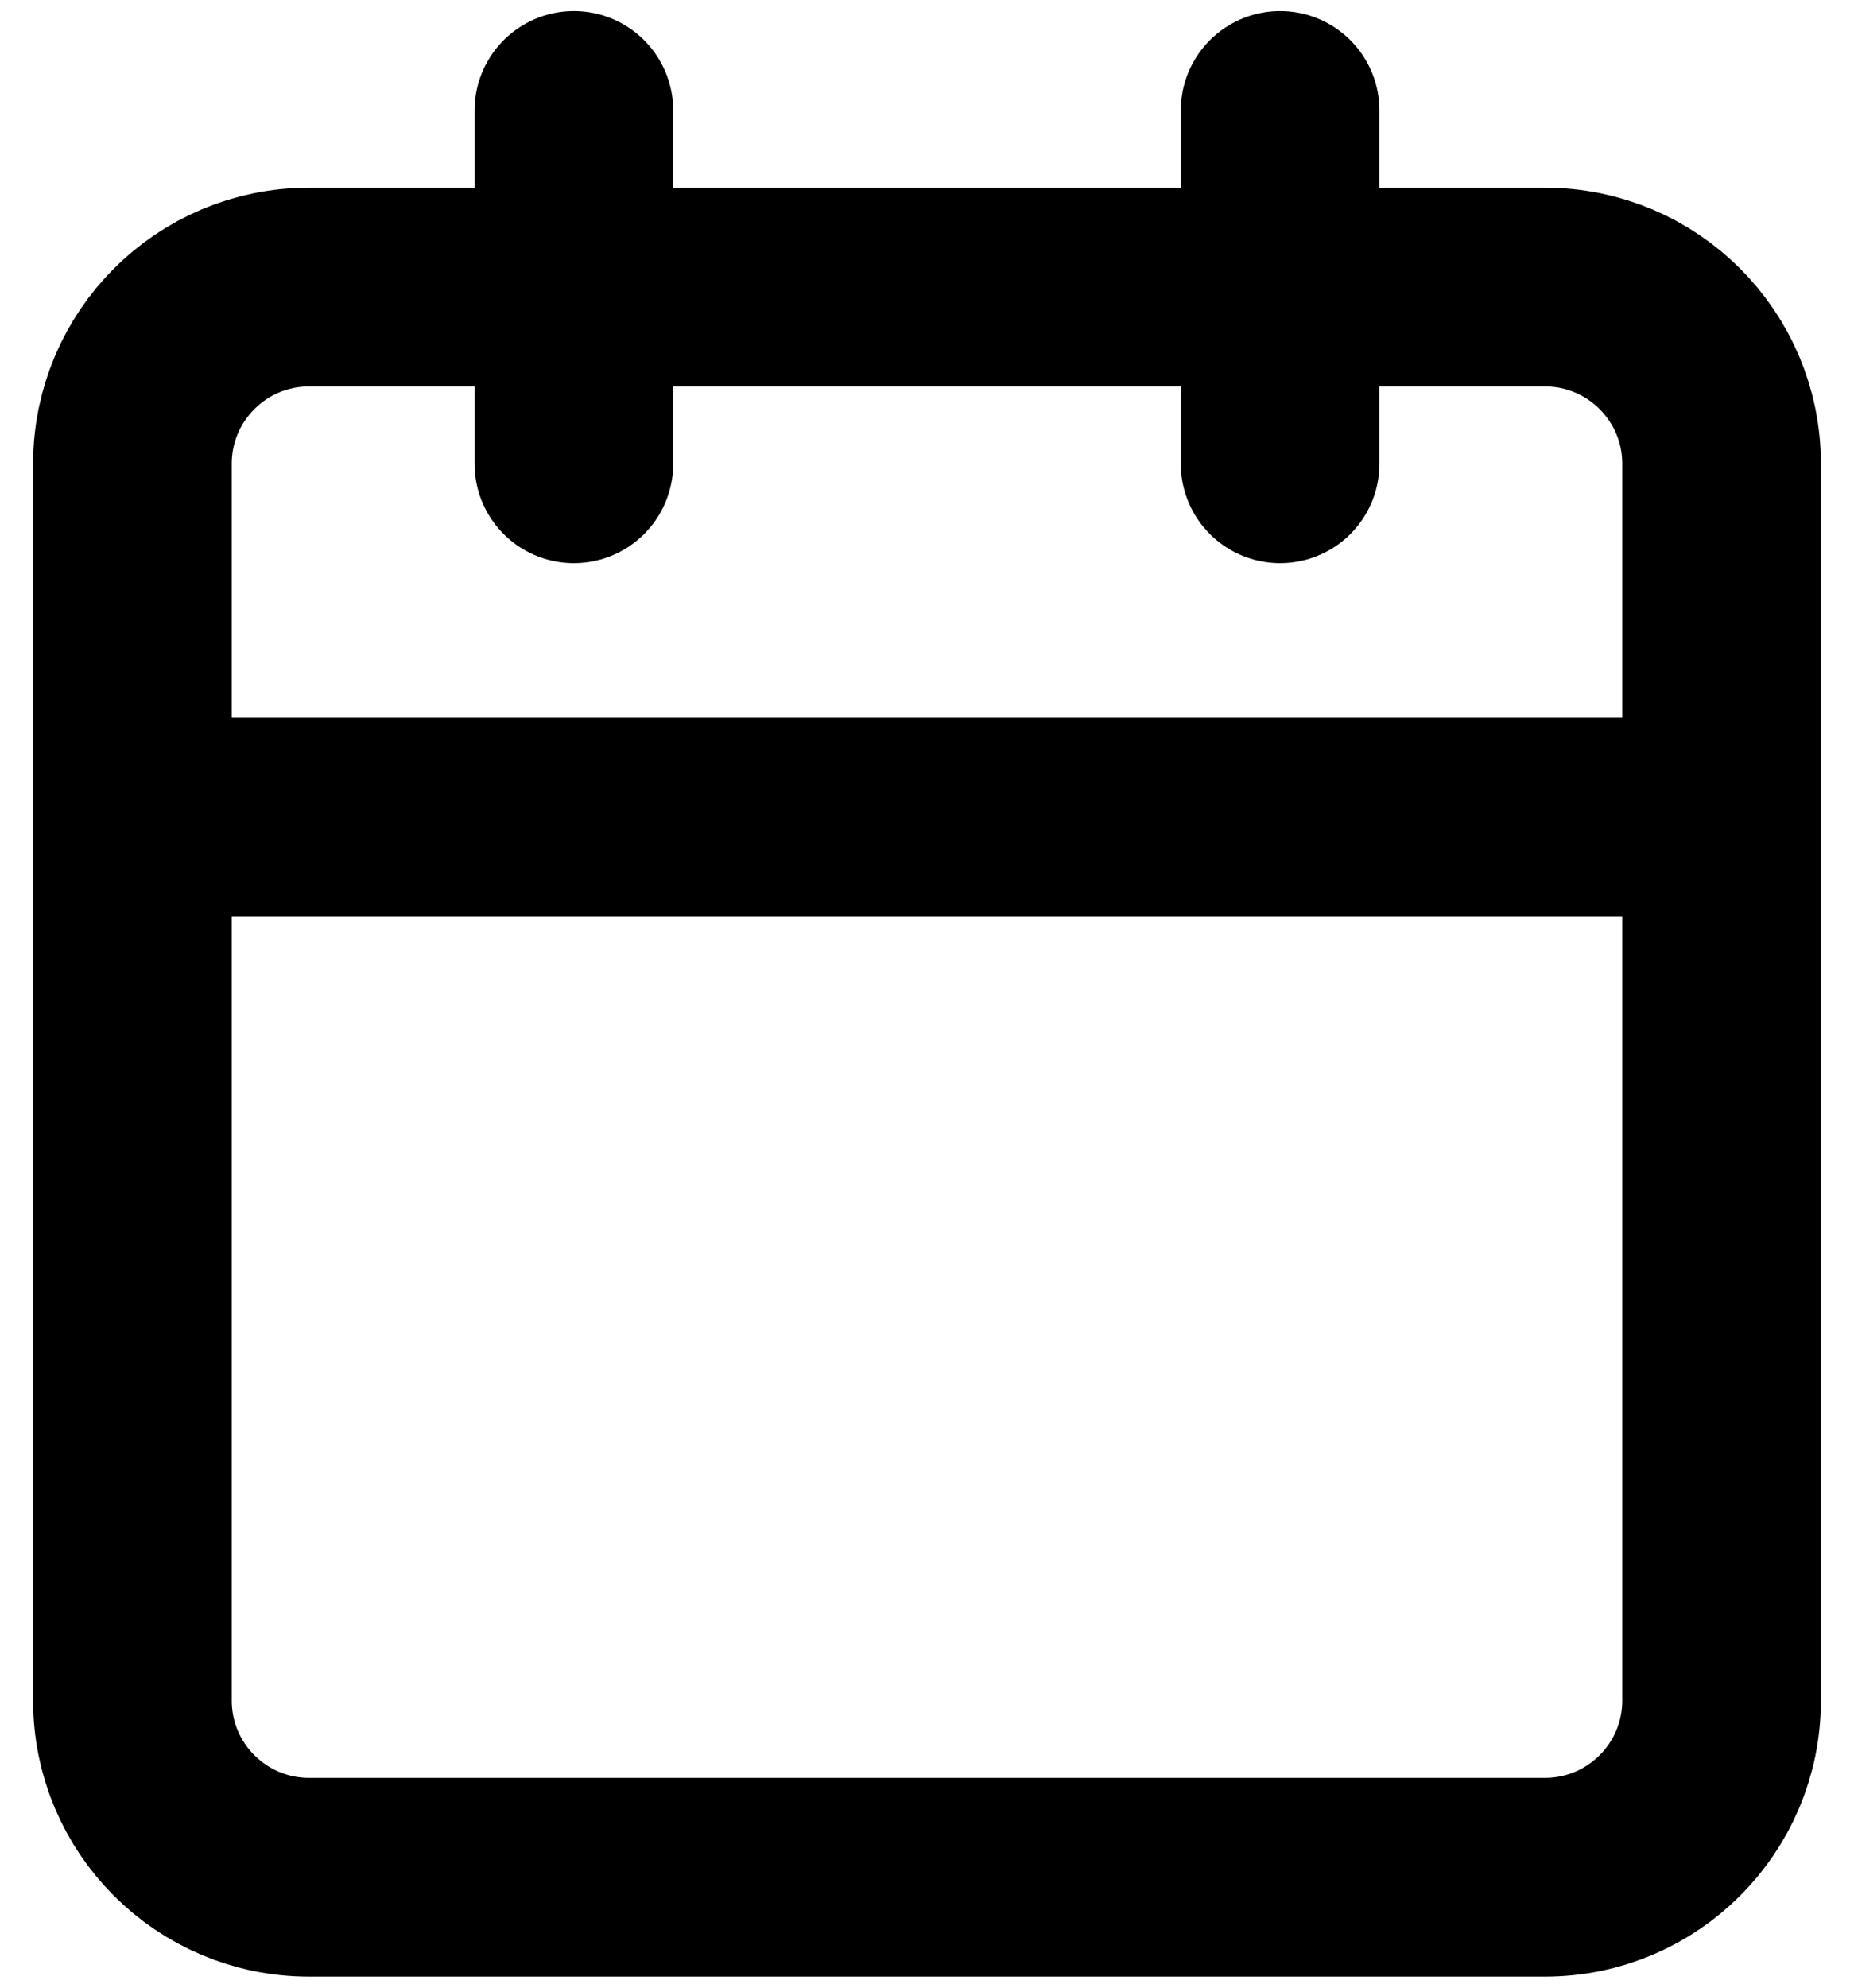 <svg width="28" height="30" viewBox="0 0 28 30" fill="none" xmlns="http://www.w3.org/2000/svg">
<path d="M19.333 1.667V7M8.667 1.667V7M2 12.333H26M4.667 4.333H23.333C24.806 4.333 26 5.527 26 7V25.667C26 27.139 24.806 28.333 23.333 28.333H4.667C3.194 28.333 2 27.139 2 25.667V7C2 5.527 3.194 4.333 4.667 4.333Z" stroke="black" stroke-width="3" stroke-linecap="round" stroke-linejoin="round"/>
</svg>
